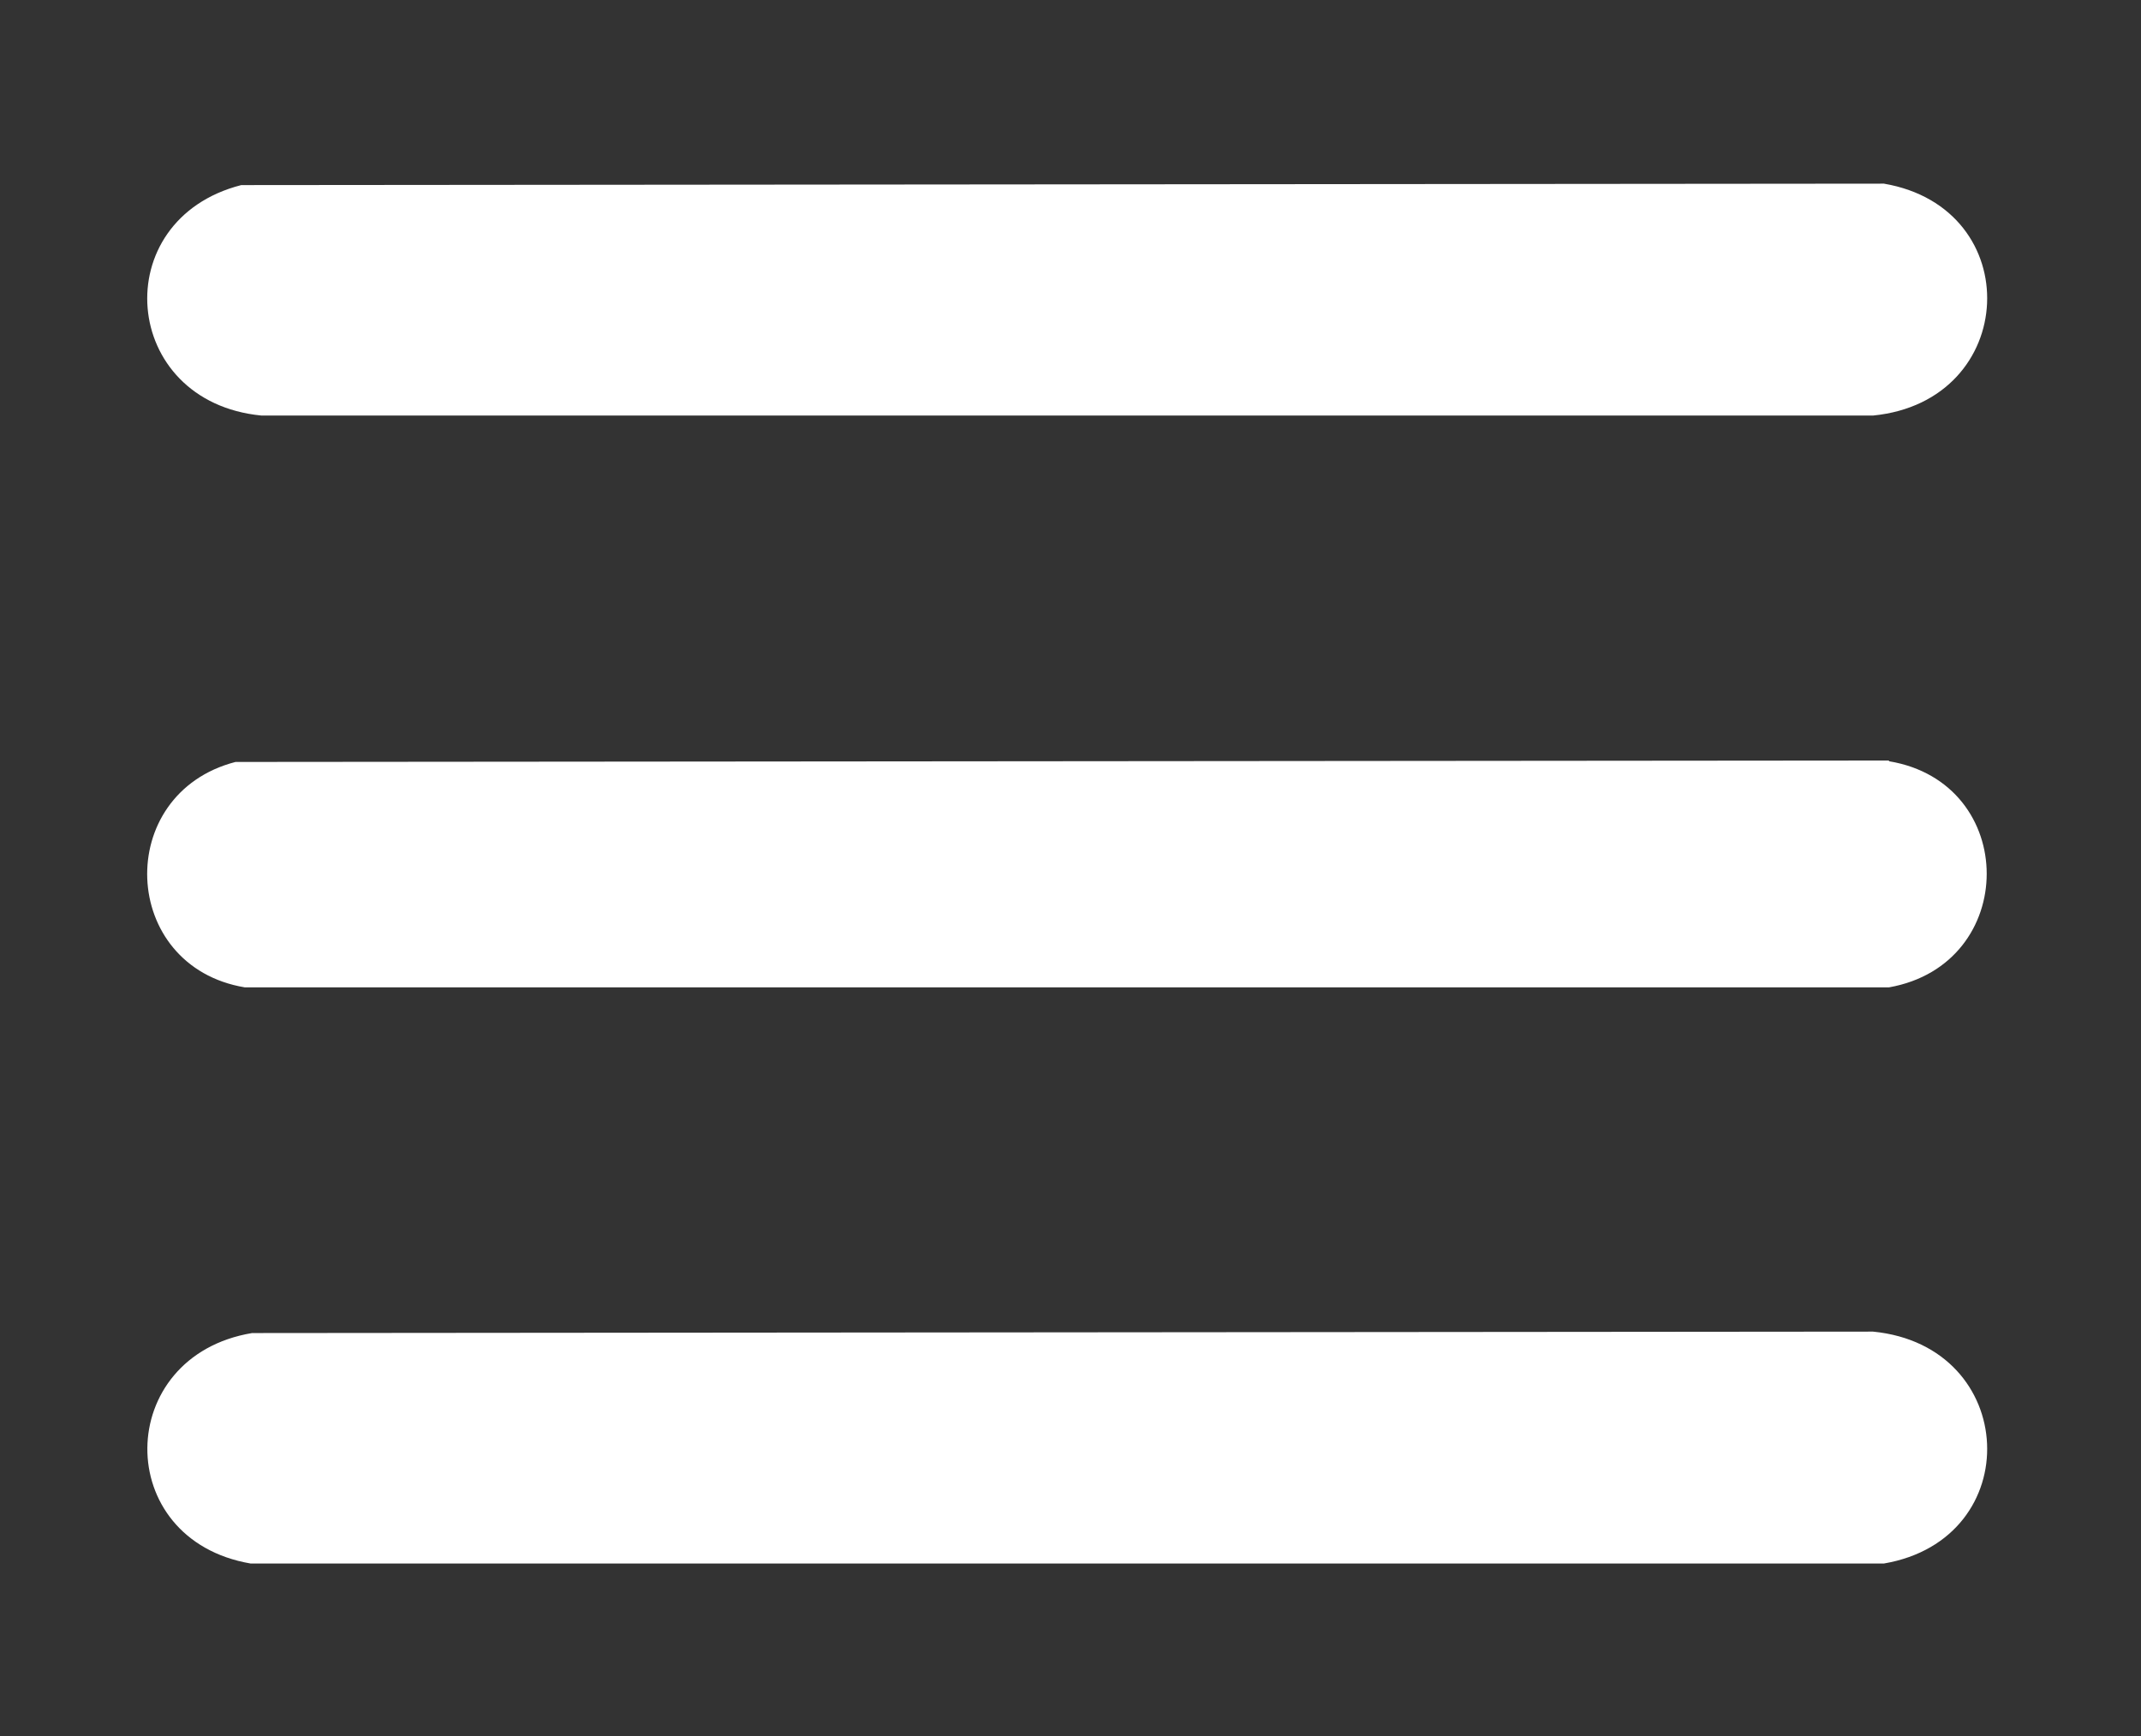 <svg xmlns="http://www.w3.org/2000/svg" id="Lag_1" viewBox="0 0 297.3 241.1"><rect x="0" y="0" width="297.3" height="241.1" fill="#333333" stroke="none"/><defs><style>      .st0 {        fill: #fff;      }    </style></defs><path class="st0" d="M36.3,57.7h223.8c20.3-2,21.4-28.8,1.5-32.2l-228.1.2c-18.8,4.8-16.8,30.1,2.8,32Z"></path><path class="st0" d="M260.1,184.9l-225.1.2c-19.2,3.2-19.5,28.7-.2,32h226.8c19.9-3.4,18.8-30.2-1.5-32.2Z"></path><path class="st0" d="M262.3,105.6l-229.6.2c-17,4.4-16.1,28.4,1.3,31.3h228.3c18.1-3.2,18.1-28.4,0-31.4Z"></path></svg>